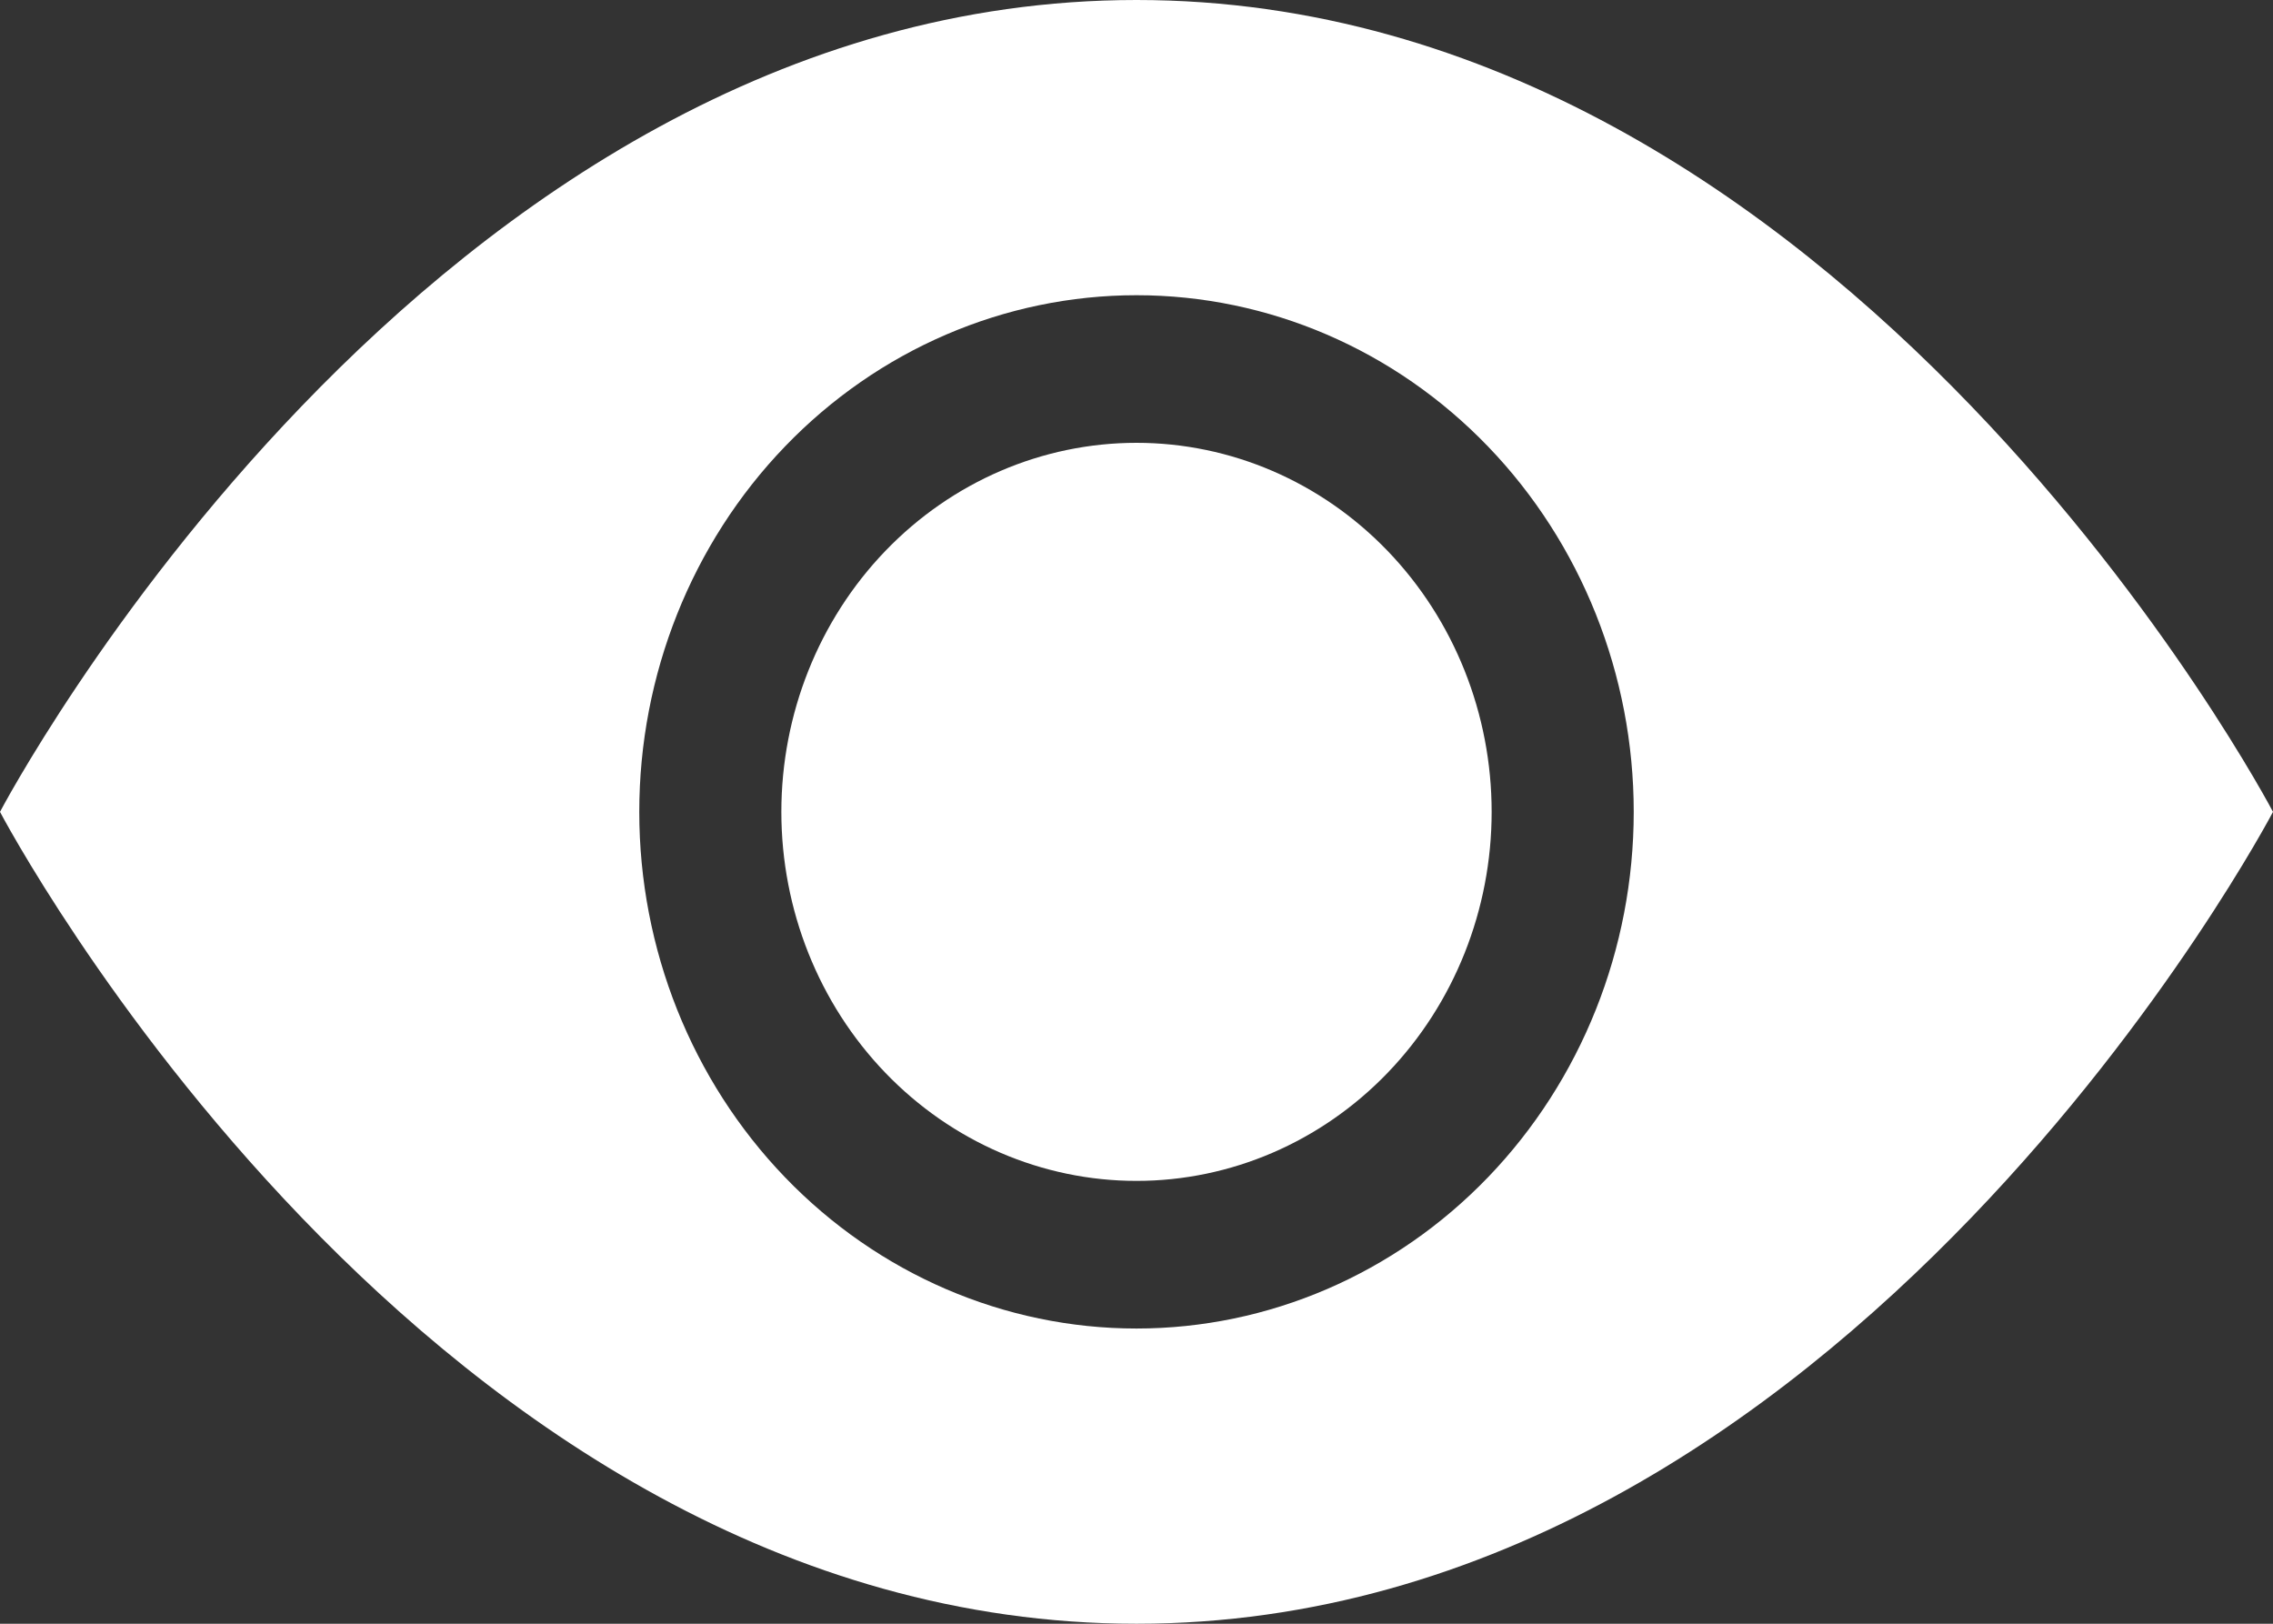 <svg width="105" height="75" viewBox="0 0 105 75" fill="none" xmlns="http://www.w3.org/2000/svg">
<rect x="0" y="0" width="105" height="75" fill="#333333" stroke="none"/>
<path d="M68.906 37.5C68.906 42.021 67.178 46.356 64.101 49.553C61.024 52.75 56.851 54.545 52.5 54.545C48.149 54.545 43.976 52.75 40.899 49.553C37.822 46.356 36.094 42.021 36.094 37.5C36.094 32.979 37.822 28.644 40.899 25.447C43.976 22.25 48.149 20.454 52.5 20.454C56.851 20.454 61.024 22.25 64.101 25.447C67.178 28.644 68.906 32.979 68.906 37.5Z" fill="white"/>
<path d="M0 37.5C0 37.5 19.688 0 52.5 0C85.312 0 105 37.5 105 37.5C105 37.5 85.312 75 52.5 75C19.688 75 0 37.5 0 37.5ZM52.5 61.364C58.592 61.364 64.434 58.849 68.741 54.374C73.049 49.899 75.469 43.829 75.469 37.5C75.469 31.171 73.049 25.101 68.741 20.626C64.434 16.151 58.592 13.636 52.5 13.636C46.408 13.636 40.566 16.151 36.259 20.626C31.951 25.101 29.531 31.171 29.531 37.5C29.531 43.829 31.951 49.899 36.259 54.374C40.566 58.849 46.408 61.364 52.5 61.364Z" fill="white"/>
</svg>
